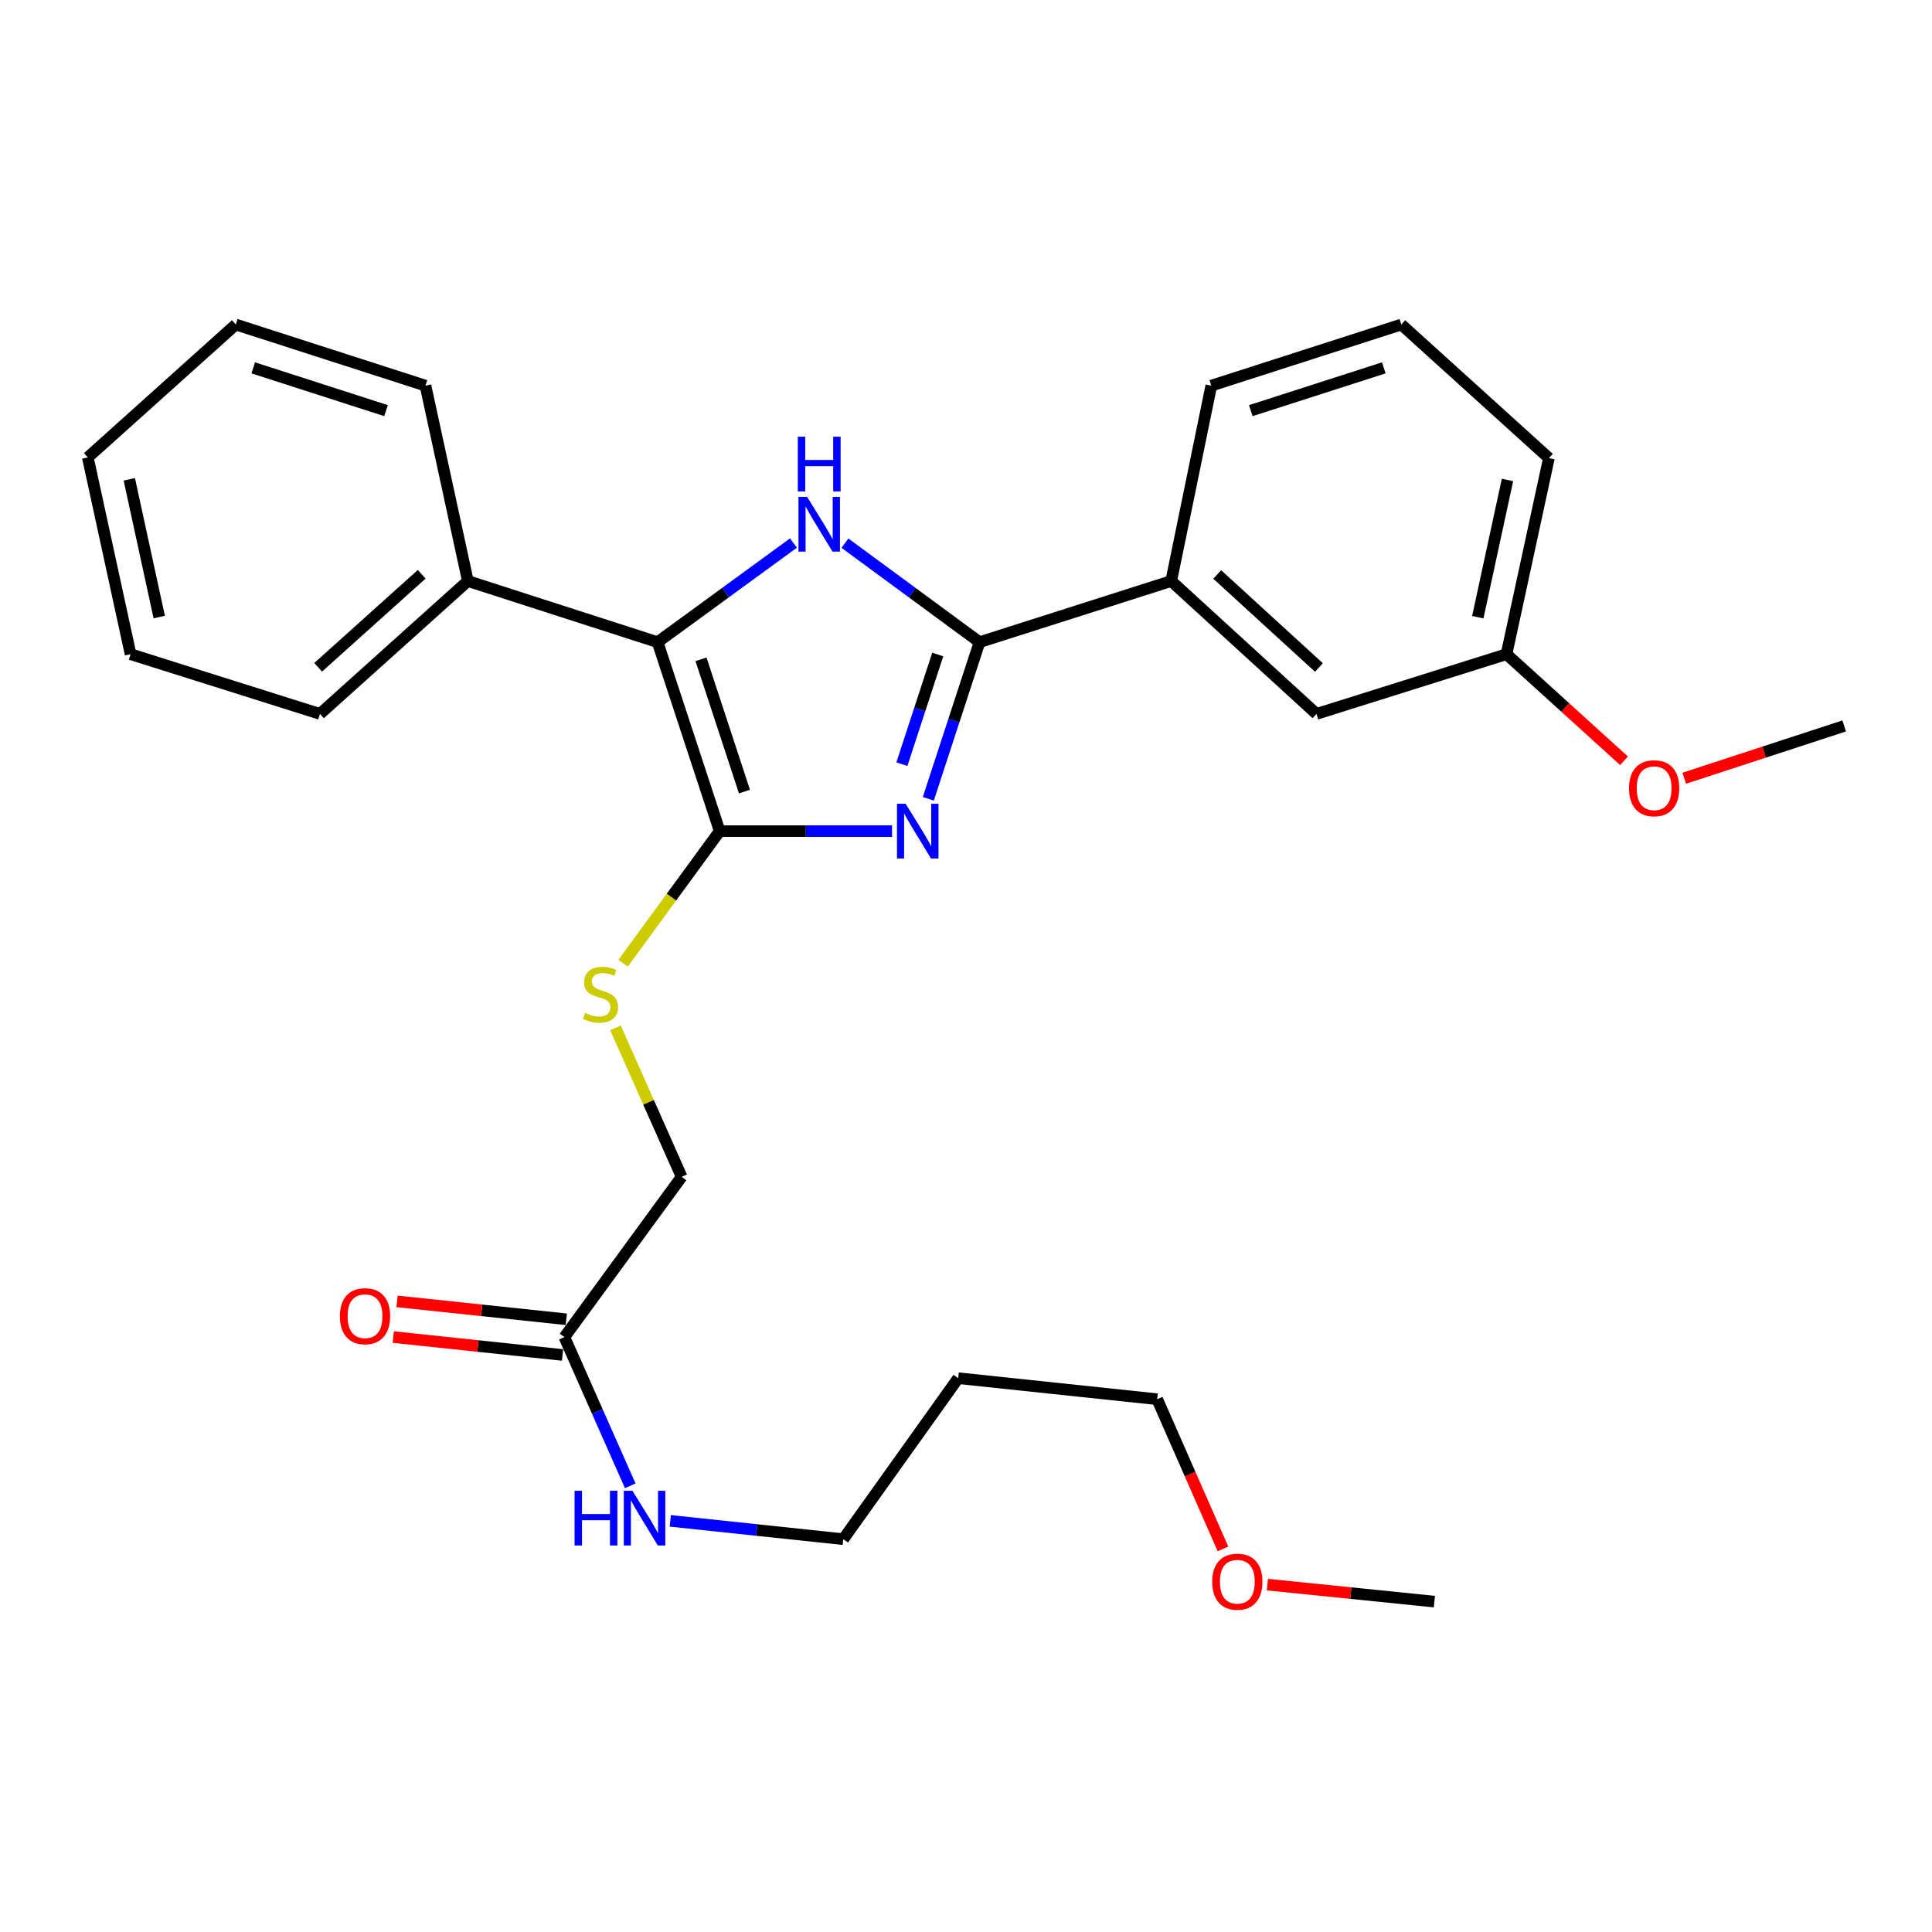 <?xml version='1.0' encoding='iso-8859-1'?>
<svg version='1.1' baseProfile='full'
              xmlns='http://www.w3.org/2000/svg'
                      xmlns:rdkit='http://www.rdkit.org/xml'
                      xmlns:xlink='http://www.w3.org/1999/xlink'
                  xml:space='preserve'
width='1000px' height='1000px' viewBox='0 0 1000 1000'>
<!-- END OF HEADER -->
<rect style='opacity:1.0;fill:#FFFFFF;stroke:none' width='1000' height='1000' x='0' y='0'> </rect>
<path class='bond-0' d='M 461.715,430.196 L 417.113,430.196' style='fill:none;fill-rule:evenodd;stroke:#0000FF;stroke-width:6px;stroke-linecap:butt;stroke-linejoin:miter;stroke-opacity:1' />
<path class='bond-0' d='M 417.113,430.196 L 372.511,430.196' style='fill:none;fill-rule:evenodd;stroke:#000000;stroke-width:6px;stroke-linecap:butt;stroke-linejoin:miter;stroke-opacity:1' />
<path class='bond-1' d='M 480.49,413.464 L 493.748,372.924' style='fill:none;fill-rule:evenodd;stroke:#0000FF;stroke-width:6px;stroke-linecap:butt;stroke-linejoin:miter;stroke-opacity:1' />
<path class='bond-1' d='M 493.748,372.924 L 507.007,332.384' style='fill:none;fill-rule:evenodd;stroke:#000000;stroke-width:6px;stroke-linecap:butt;stroke-linejoin:miter;stroke-opacity:1' />
<path class='bond-1' d='M 466.814,395.528 L 476.095,367.15' style='fill:none;fill-rule:evenodd;stroke:#0000FF;stroke-width:6px;stroke-linecap:butt;stroke-linejoin:miter;stroke-opacity:1' />
<path class='bond-1' d='M 476.095,367.15 L 485.375,338.772' style='fill:none;fill-rule:evenodd;stroke:#000000;stroke-width:6px;stroke-linecap:butt;stroke-linejoin:miter;stroke-opacity:1' />
<path class='bond-3' d='M 372.511,430.196 L 340.367,332.384' style='fill:none;fill-rule:evenodd;stroke:#000000;stroke-width:6px;stroke-linecap:butt;stroke-linejoin:miter;stroke-opacity:1' />
<path class='bond-3' d='M 385.335,409.726 L 362.834,341.257' style='fill:none;fill-rule:evenodd;stroke:#000000;stroke-width:6px;stroke-linecap:butt;stroke-linejoin:miter;stroke-opacity:1' />
<path class='bond-4' d='M 372.511,430.196 L 347.509,464.385' style='fill:none;fill-rule:evenodd;stroke:#000000;stroke-width:6px;stroke-linecap:butt;stroke-linejoin:miter;stroke-opacity:1' />
<path class='bond-4' d='M 347.509,464.385 L 322.507,498.574' style='fill:none;fill-rule:evenodd;stroke:#CCCC00;stroke-width:6px;stroke-linecap:butt;stroke-linejoin:miter;stroke-opacity:1' />
<path class='bond-2' d='M 507.007,332.384 L 472.172,306.763' style='fill:none;fill-rule:evenodd;stroke:#000000;stroke-width:6px;stroke-linecap:butt;stroke-linejoin:miter;stroke-opacity:1' />
<path class='bond-2' d='M 472.172,306.763 L 437.338,281.141' style='fill:none;fill-rule:evenodd;stroke:#0000FF;stroke-width:6px;stroke-linecap:butt;stroke-linejoin:miter;stroke-opacity:1' />
<path class='bond-5' d='M 507.007,332.384 L 606.222,300.736' style='fill:none;fill-rule:evenodd;stroke:#000000;stroke-width:6px;stroke-linecap:butt;stroke-linejoin:miter;stroke-opacity:1' />
<path class='bond-28' d='M 410.693,281.073 L 375.53,306.728' style='fill:none;fill-rule:evenodd;stroke:#0000FF;stroke-width:6px;stroke-linecap:butt;stroke-linejoin:miter;stroke-opacity:1' />
<path class='bond-28' d='M 375.53,306.728 L 340.367,332.384' style='fill:none;fill-rule:evenodd;stroke:#000000;stroke-width:6px;stroke-linecap:butt;stroke-linejoin:miter;stroke-opacity:1' />
<path class='bond-7' d='M 340.367,332.384 L 242.163,300.736' style='fill:none;fill-rule:evenodd;stroke:#000000;stroke-width:6px;stroke-linecap:butt;stroke-linejoin:miter;stroke-opacity:1' />
<path class='bond-10' d='M 318.572,532.03 L 335.692,570.572' style='fill:none;fill-rule:evenodd;stroke:#CCCC00;stroke-width:6px;stroke-linecap:butt;stroke-linejoin:miter;stroke-opacity:1' />
<path class='bond-10' d='M 335.692,570.572 L 352.812,609.115' style='fill:none;fill-rule:evenodd;stroke:#000000;stroke-width:6px;stroke-linecap:butt;stroke-linejoin:miter;stroke-opacity:1' />
<path class='bond-8' d='M 606.222,300.736 L 681.416,369.521' style='fill:none;fill-rule:evenodd;stroke:#000000;stroke-width:6px;stroke-linecap:butt;stroke-linejoin:miter;stroke-opacity:1' />
<path class='bond-8' d='M 630.038,297.349 L 682.674,345.499' style='fill:none;fill-rule:evenodd;stroke:#000000;stroke-width:6px;stroke-linecap:butt;stroke-linejoin:miter;stroke-opacity:1' />
<path class='bond-15' d='M 606.222,300.736 L 626.963,199.611' style='fill:none;fill-rule:evenodd;stroke:#000000;stroke-width:6px;stroke-linecap:butt;stroke-linejoin:miter;stroke-opacity:1' />
<path class='bond-6' d='M 292.137,692.089 L 352.812,609.115' style='fill:none;fill-rule:evenodd;stroke:#000000;stroke-width:6px;stroke-linecap:butt;stroke-linejoin:miter;stroke-opacity:1' />
<path class='bond-9' d='M 293.113,682.853 L 249.311,678.224' style='fill:none;fill-rule:evenodd;stroke:#000000;stroke-width:6px;stroke-linecap:butt;stroke-linejoin:miter;stroke-opacity:1' />
<path class='bond-9' d='M 249.311,678.224 L 205.509,673.594' style='fill:none;fill-rule:evenodd;stroke:#FF0000;stroke-width:6px;stroke-linecap:butt;stroke-linejoin:miter;stroke-opacity:1' />
<path class='bond-9' d='M 291.161,701.324 L 247.359,696.695' style='fill:none;fill-rule:evenodd;stroke:#000000;stroke-width:6px;stroke-linecap:butt;stroke-linejoin:miter;stroke-opacity:1' />
<path class='bond-9' d='M 247.359,696.695 L 203.556,692.065' style='fill:none;fill-rule:evenodd;stroke:#FF0000;stroke-width:6px;stroke-linecap:butt;stroke-linejoin:miter;stroke-opacity:1' />
<path class='bond-11' d='M 292.137,692.089 L 309.176,730.576' style='fill:none;fill-rule:evenodd;stroke:#000000;stroke-width:6px;stroke-linecap:butt;stroke-linejoin:miter;stroke-opacity:1' />
<path class='bond-11' d='M 309.176,730.576 L 326.216,769.062' style='fill:none;fill-rule:evenodd;stroke:#0000FF;stroke-width:6px;stroke-linecap:butt;stroke-linejoin:miter;stroke-opacity:1' />
<path class='bond-19' d='M 242.163,300.736 L 165.618,369.521' style='fill:none;fill-rule:evenodd;stroke:#000000;stroke-width:6px;stroke-linecap:butt;stroke-linejoin:miter;stroke-opacity:1' />
<path class='bond-19' d='M 218.266,297.238 L 164.685,345.388' style='fill:none;fill-rule:evenodd;stroke:#000000;stroke-width:6px;stroke-linecap:butt;stroke-linejoin:miter;stroke-opacity:1' />
<path class='bond-20' d='M 242.163,300.736 L 220.235,199.611' style='fill:none;fill-rule:evenodd;stroke:#000000;stroke-width:6px;stroke-linecap:butt;stroke-linejoin:miter;stroke-opacity:1' />
<path class='bond-12' d='M 681.416,369.521 L 779.765,338.606' style='fill:none;fill-rule:evenodd;stroke:#000000;stroke-width:6px;stroke-linecap:butt;stroke-linejoin:miter;stroke-opacity:1' />
<path class='bond-18' d='M 346.945,787.196 L 391.711,791.938' style='fill:none;fill-rule:evenodd;stroke:#0000FF;stroke-width:6px;stroke-linecap:butt;stroke-linejoin:miter;stroke-opacity:1' />
<path class='bond-18' d='M 391.711,791.938 L 436.477,796.681' style='fill:none;fill-rule:evenodd;stroke:#000000;stroke-width:6px;stroke-linecap:butt;stroke-linejoin:miter;stroke-opacity:1' />
<path class='bond-14' d='M 779.765,338.606 L 810.181,366.192' style='fill:none;fill-rule:evenodd;stroke:#000000;stroke-width:6px;stroke-linecap:butt;stroke-linejoin:miter;stroke-opacity:1' />
<path class='bond-14' d='M 810.181,366.192 L 840.597,393.778' style='fill:none;fill-rule:evenodd;stroke:#FF0000;stroke-width:6px;stroke-linecap:butt;stroke-linejoin:miter;stroke-opacity:1' />
<path class='bond-29' d='M 779.765,338.606 L 801.713,237.131' style='fill:none;fill-rule:evenodd;stroke:#000000;stroke-width:6px;stroke-linecap:butt;stroke-linejoin:miter;stroke-opacity:1' />
<path class='bond-29' d='M 764.903,319.458 L 780.267,248.425' style='fill:none;fill-rule:evenodd;stroke:#000000;stroke-width:6px;stroke-linecap:butt;stroke-linejoin:miter;stroke-opacity:1' />
<path class='bond-13' d='M 495.955,713.346 L 436.477,796.681' style='fill:none;fill-rule:evenodd;stroke:#000000;stroke-width:6px;stroke-linecap:butt;stroke-linejoin:miter;stroke-opacity:1' />
<path class='bond-21' d='M 495.955,713.346 L 598.958,724.232' style='fill:none;fill-rule:evenodd;stroke:#000000;stroke-width:6px;stroke-linecap:butt;stroke-linejoin:miter;stroke-opacity:1' />
<path class='bond-23' d='M 871.763,402.811 L 913.154,389.277' style='fill:none;fill-rule:evenodd;stroke:#FF0000;stroke-width:6px;stroke-linecap:butt;stroke-linejoin:miter;stroke-opacity:1' />
<path class='bond-23' d='M 913.154,389.277 L 954.545,375.744' style='fill:none;fill-rule:evenodd;stroke:#000000;stroke-width:6px;stroke-linecap:butt;stroke-linejoin:miter;stroke-opacity:1' />
<path class='bond-16' d='M 626.963,199.611 L 725.322,167.974' style='fill:none;fill-rule:evenodd;stroke:#000000;stroke-width:6px;stroke-linecap:butt;stroke-linejoin:miter;stroke-opacity:1' />
<path class='bond-16' d='M 647.404,212.547 L 716.256,190.401' style='fill:none;fill-rule:evenodd;stroke:#000000;stroke-width:6px;stroke-linecap:butt;stroke-linejoin:miter;stroke-opacity:1' />
<path class='bond-22' d='M 725.322,167.974 L 801.713,237.131' style='fill:none;fill-rule:evenodd;stroke:#000000;stroke-width:6px;stroke-linecap:butt;stroke-linejoin:miter;stroke-opacity:1' />
<path class='bond-17' d='M 633.013,801.711 L 615.985,762.971' style='fill:none;fill-rule:evenodd;stroke:#FF0000;stroke-width:6px;stroke-linecap:butt;stroke-linejoin:miter;stroke-opacity:1' />
<path class='bond-17' d='M 615.985,762.971 L 598.958,724.232' style='fill:none;fill-rule:evenodd;stroke:#000000;stroke-width:6px;stroke-linecap:butt;stroke-linejoin:miter;stroke-opacity:1' />
<path class='bond-24' d='M 656.003,820.194 L 699.222,824.596' style='fill:none;fill-rule:evenodd;stroke:#FF0000;stroke-width:6px;stroke-linecap:butt;stroke-linejoin:miter;stroke-opacity:1' />
<path class='bond-24' d='M 699.222,824.596 L 742.441,828.999' style='fill:none;fill-rule:evenodd;stroke:#000000;stroke-width:6px;stroke-linecap:butt;stroke-linejoin:miter;stroke-opacity:1' />
<path class='bond-26' d='M 165.618,369.521 L 67.588,338.606' style='fill:none;fill-rule:evenodd;stroke:#000000;stroke-width:6px;stroke-linecap:butt;stroke-linejoin:miter;stroke-opacity:1' />
<path class='bond-25' d='M 220.235,199.611 L 122.051,167.974' style='fill:none;fill-rule:evenodd;stroke:#000000;stroke-width:6px;stroke-linecap:butt;stroke-linejoin:miter;stroke-opacity:1' />
<path class='bond-25' d='M 199.811,212.544 L 131.082,190.398' style='fill:none;fill-rule:evenodd;stroke:#000000;stroke-width:6px;stroke-linecap:butt;stroke-linejoin:miter;stroke-opacity:1' />
<path class='bond-27' d='M 122.051,167.974 L 45.455,236.769' style='fill:none;fill-rule:evenodd;stroke:#000000;stroke-width:6px;stroke-linecap:butt;stroke-linejoin:miter;stroke-opacity:1' />
<path class='bond-30' d='M 67.588,338.606 L 45.455,236.769' style='fill:none;fill-rule:evenodd;stroke:#000000;stroke-width:6px;stroke-linecap:butt;stroke-linejoin:miter;stroke-opacity:1' />
<path class='bond-30' d='M 82.419,319.386 L 66.925,248.1' style='fill:none;fill-rule:evenodd;stroke:#000000;stroke-width:6px;stroke-linecap:butt;stroke-linejoin:miter;stroke-opacity:1' />
<path  class='atom-0' d='M 468.758 416.036
L 478.038 431.036
Q 478.958 432.516, 480.438 435.196
Q 481.918 437.876, 481.998 438.036
L 481.998 416.036
L 485.758 416.036
L 485.758 444.356
L 481.878 444.356
L 471.918 427.956
Q 470.758 426.036, 469.518 423.836
Q 468.318 421.636, 467.958 420.956
L 467.958 444.356
L 464.278 444.356
L 464.278 416.036
L 468.758 416.036
' fill='#0000FF'/>
<path  class='atom-3' d='M 417.762 257.188
L 427.042 272.188
Q 427.962 273.668, 429.442 276.348
Q 430.922 279.028, 431.002 279.188
L 431.002 257.188
L 434.762 257.188
L 434.762 285.508
L 430.882 285.508
L 420.922 269.108
Q 419.762 267.188, 418.522 264.988
Q 417.322 262.788, 416.962 262.108
L 416.962 285.508
L 413.282 285.508
L 413.282 257.188
L 417.762 257.188
' fill='#0000FF'/>
<path  class='atom-3' d='M 412.942 226.036
L 416.782 226.036
L 416.782 238.076
L 431.262 238.076
L 431.262 226.036
L 435.102 226.036
L 435.102 254.356
L 431.262 254.356
L 431.262 241.276
L 416.782 241.276
L 416.782 254.356
L 412.942 254.356
L 412.942 226.036
' fill='#0000FF'/>
<path  class='atom-5' d='M 302.814 524.283
Q 303.134 524.403, 304.454 524.963
Q 305.774 525.523, 307.214 525.883
Q 308.694 526.203, 310.134 526.203
Q 312.814 526.203, 314.374 524.923
Q 315.934 523.603, 315.934 521.323
Q 315.934 519.763, 315.134 518.803
Q 314.374 517.843, 313.174 517.323
Q 311.974 516.803, 309.974 516.203
Q 307.454 515.443, 305.934 514.723
Q 304.454 514.003, 303.374 512.483
Q 302.334 510.963, 302.334 508.403
Q 302.334 504.843, 304.734 502.643
Q 307.174 500.443, 311.974 500.443
Q 315.254 500.443, 318.974 502.003
L 318.054 505.083
Q 314.654 503.683, 312.094 503.683
Q 309.334 503.683, 307.814 504.843
Q 306.294 505.963, 306.334 507.923
Q 306.334 509.443, 307.094 510.363
Q 307.894 511.283, 309.014 511.803
Q 310.174 512.323, 312.094 512.923
Q 314.654 513.723, 316.174 514.523
Q 317.694 515.323, 318.774 516.963
Q 319.894 518.563, 319.894 521.323
Q 319.894 525.243, 317.254 527.363
Q 314.654 529.443, 310.294 529.443
Q 307.774 529.443, 305.854 528.883
Q 303.974 528.363, 301.734 527.443
L 302.814 524.283
' fill='#CCCC00'/>
<path  class='atom-10' d='M 175.938 681.262
Q 175.938 674.462, 179.298 670.662
Q 182.658 666.862, 188.938 666.862
Q 195.218 666.862, 198.578 670.662
Q 201.938 674.462, 201.938 681.262
Q 201.938 688.142, 198.538 692.062
Q 195.138 695.942, 188.938 695.942
Q 182.698 695.942, 179.298 692.062
Q 175.938 688.182, 175.938 681.262
M 188.938 692.742
Q 193.258 692.742, 195.578 689.862
Q 197.938 686.942, 197.938 681.262
Q 197.938 675.702, 195.578 672.902
Q 193.258 670.062, 188.938 670.062
Q 184.618 670.062, 182.258 672.862
Q 179.938 675.662, 179.938 681.262
Q 179.938 686.982, 182.258 689.862
Q 184.618 692.742, 188.938 692.742
' fill='#FF0000'/>
<path  class='atom-12' d='M 297.399 771.624
L 301.239 771.624
L 301.239 783.664
L 315.719 783.664
L 315.719 771.624
L 319.559 771.624
L 319.559 799.944
L 315.719 799.944
L 315.719 786.864
L 301.239 786.864
L 301.239 799.944
L 297.399 799.944
L 297.399 771.624
' fill='#0000FF'/>
<path  class='atom-12' d='M 327.359 771.624
L 336.639 786.624
Q 337.559 788.104, 339.039 790.784
Q 340.519 793.464, 340.599 793.624
L 340.599 771.624
L 344.359 771.624
L 344.359 799.944
L 340.479 799.944
L 330.519 783.544
Q 329.359 781.624, 328.119 779.424
Q 326.919 777.224, 326.559 776.544
L 326.559 799.944
L 322.879 799.944
L 322.879 771.624
L 327.359 771.624
' fill='#0000FF'/>
<path  class='atom-15' d='M 843.176 407.988
Q 843.176 401.188, 846.536 397.388
Q 849.896 393.588, 856.176 393.588
Q 862.456 393.588, 865.816 397.388
Q 869.176 401.188, 869.176 407.988
Q 869.176 414.868, 865.776 418.788
Q 862.376 422.668, 856.176 422.668
Q 849.936 422.668, 846.536 418.788
Q 843.176 414.908, 843.176 407.988
M 856.176 419.468
Q 860.496 419.468, 862.816 416.588
Q 865.176 413.668, 865.176 407.988
Q 865.176 402.428, 862.816 399.628
Q 860.496 396.788, 856.176 396.788
Q 851.856 396.788, 849.496 399.588
Q 847.176 402.388, 847.176 407.988
Q 847.176 413.708, 849.496 416.588
Q 851.856 419.468, 856.176 419.468
' fill='#FF0000'/>
<path  class='atom-18' d='M 627.44 818.688
Q 627.44 811.888, 630.8 808.088
Q 634.16 804.288, 640.44 804.288
Q 646.72 804.288, 650.08 808.088
Q 653.44 811.888, 653.44 818.688
Q 653.44 825.568, 650.04 829.488
Q 646.64 833.368, 640.44 833.368
Q 634.2 833.368, 630.8 829.488
Q 627.44 825.608, 627.44 818.688
M 640.44 830.168
Q 644.76 830.168, 647.08 827.288
Q 649.44 824.368, 649.44 818.688
Q 649.44 813.128, 647.08 810.328
Q 644.76 807.488, 640.44 807.488
Q 636.12 807.488, 633.76 810.288
Q 631.44 813.088, 631.44 818.688
Q 631.44 824.408, 633.76 827.288
Q 636.12 830.168, 640.44 830.168
' fill='#FF0000'/>
</svg>
